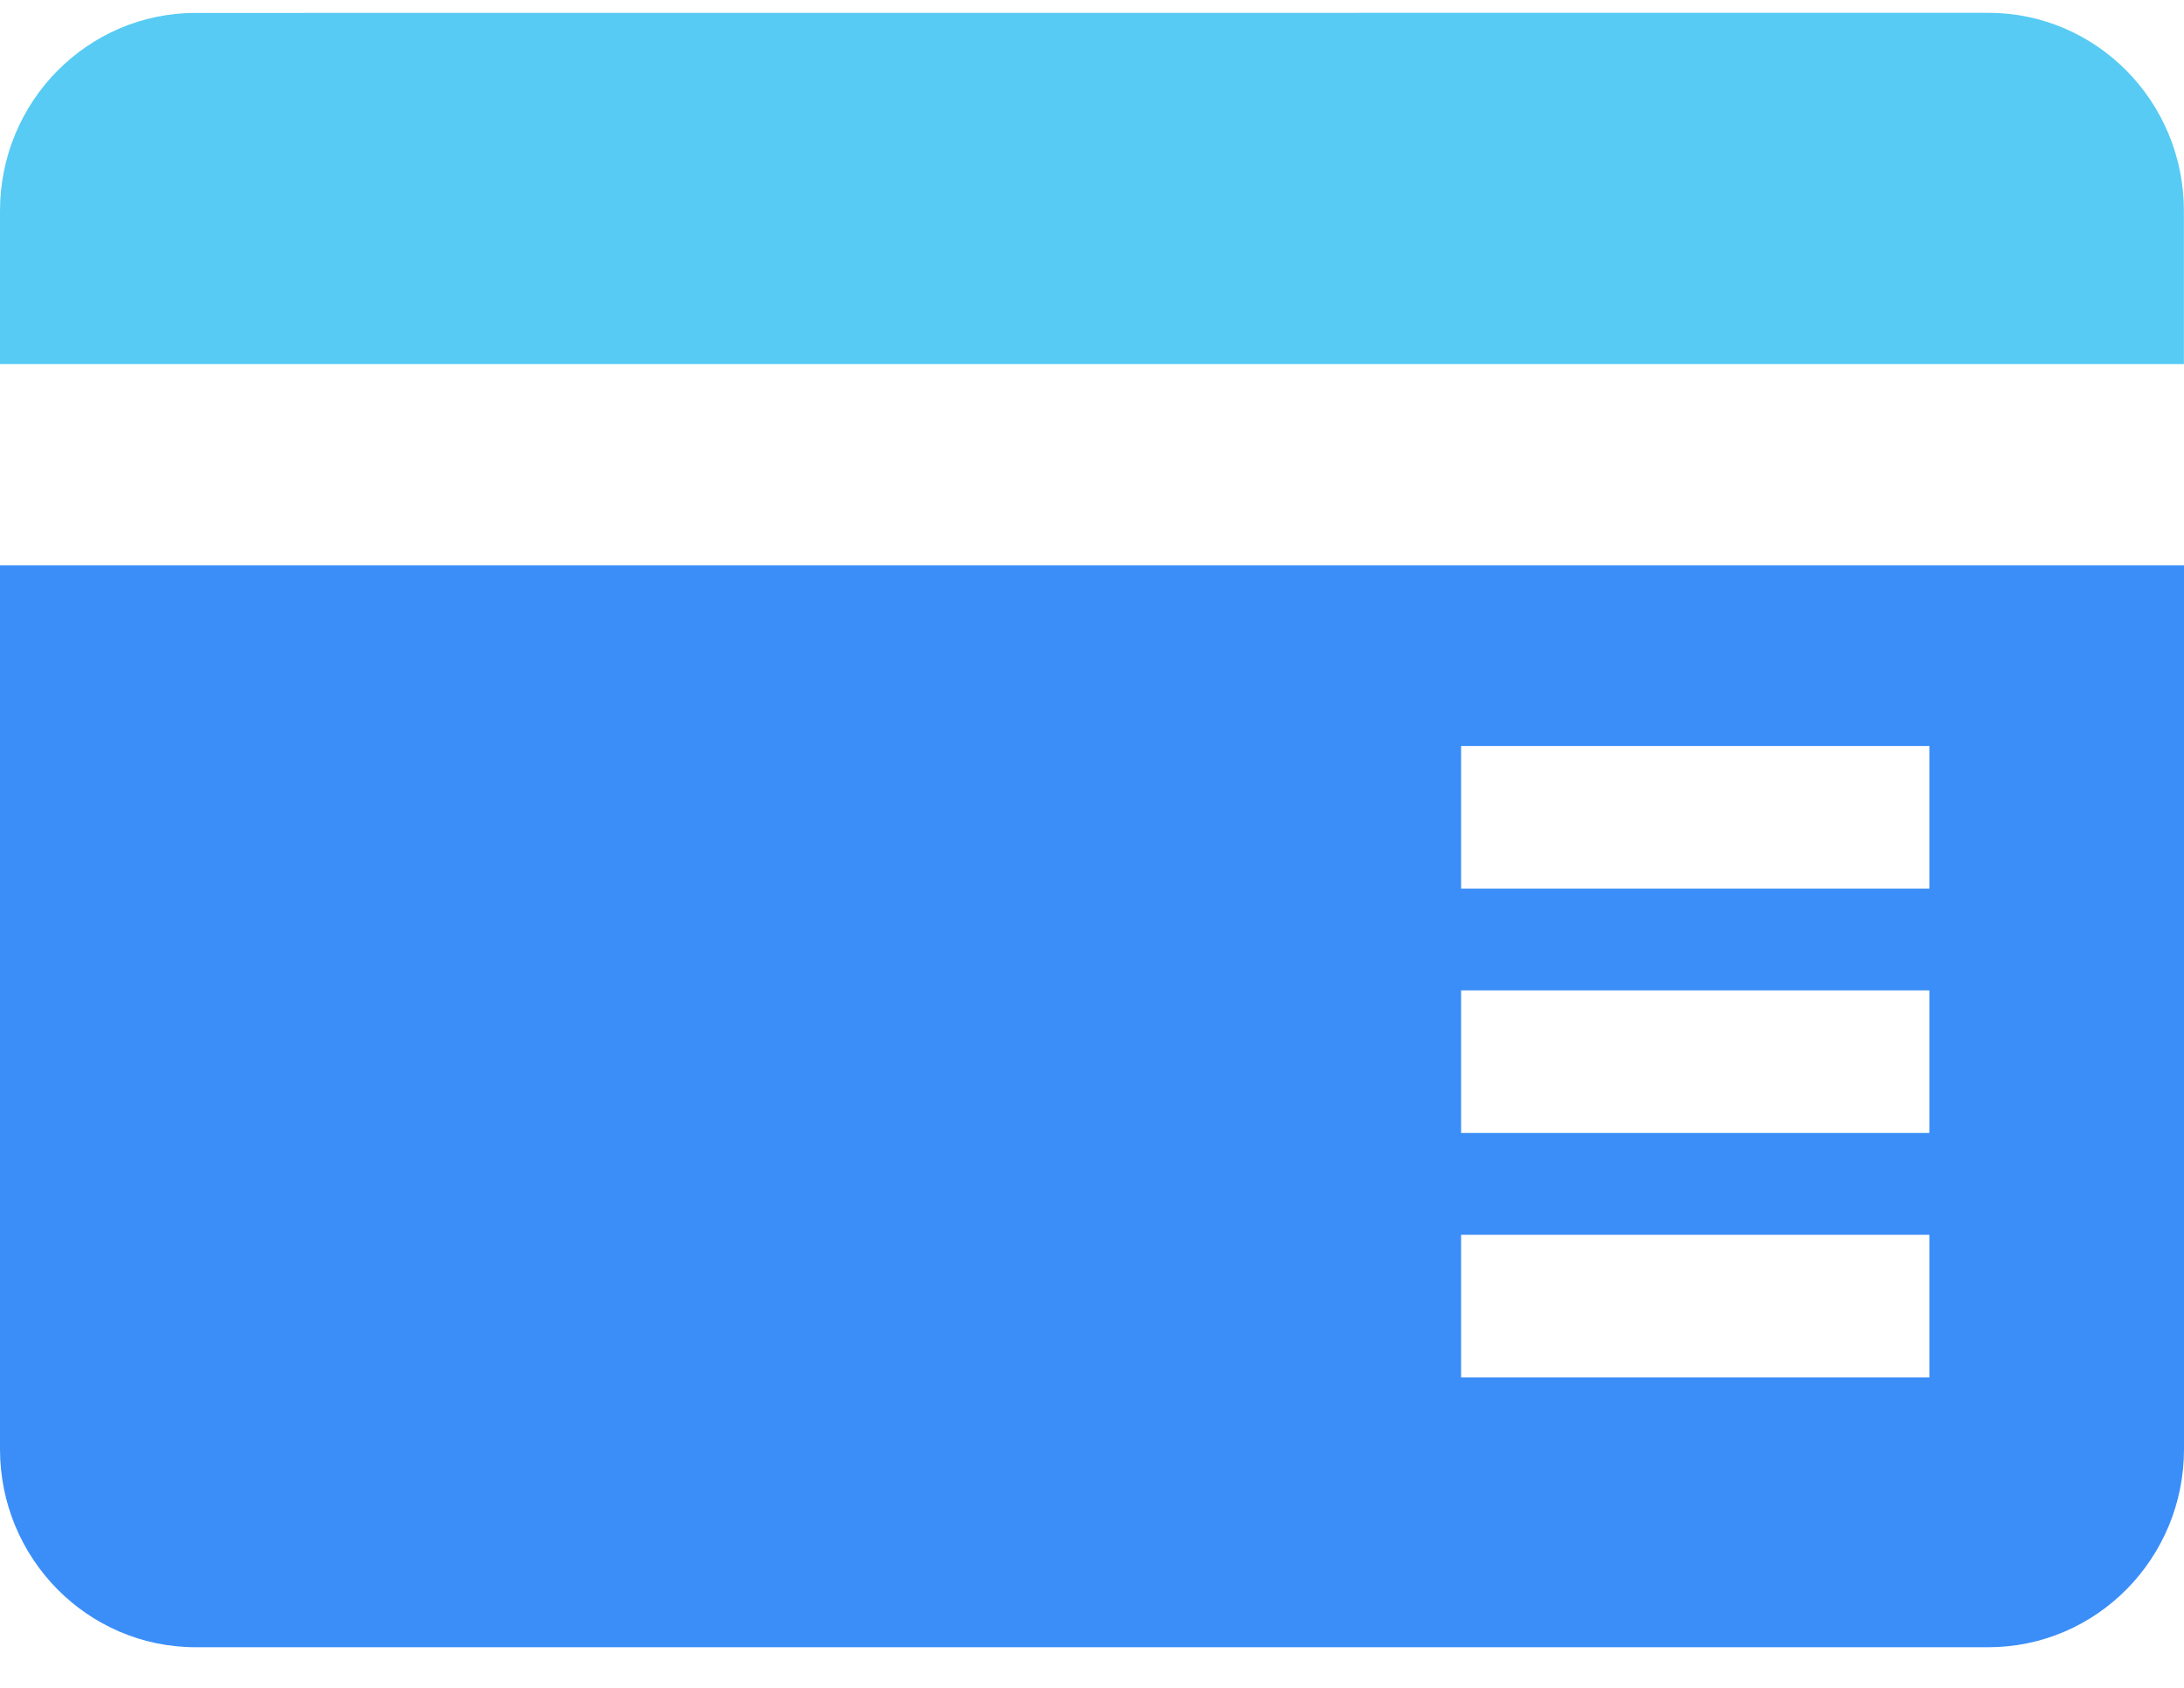 <?xml version="1.0" encoding="UTF-8"?>
<svg width="22px" height="17px" viewBox="0 0 22 17" version="1.1" xmlns="http://www.w3.org/2000/svg" xmlns:xlink="http://www.w3.org/1999/xlink">
    <!-- Generator: Sketch 51.2 (57519) - http://www.bohemiancoding.com/sketch -->
    <title>Group 3</title>
    <desc>Created with Sketch.</desc>
    <defs></defs>
    <g id="Version-1" stroke="none" stroke-width="1" fill="none" fill-rule="evenodd">
        <g id="Artboard-4" transform="translate(-995, -1498)">
            <g id="Group-28" transform="translate(858, 1184)">
                <g id="Group-24" transform="translate(37, 312)">
                    <g id="Group-21-Copy" transform="translate(100, 0)">
                        <g id="Group-20" transform="translate(0, 2)">
                            <g id="Group-3">
                                <path d="M-1.05879118e-22,14.596 C-1.05879118e-22,15.697 0.883,16.591 1.971,16.591 L20.029,16.591 C21.117,16.591 22,15.698 22,14.596 L22,5.695 L-4.1961678e-07,5.695 L-1.05879118e-22,14.596 Z M14.718,7.514 L19.435,7.514 L19.435,8.95 L14.718,8.95 L14.718,7.514 Z M14.718,9.975 L19.435,9.975 L19.435,11.411 L14.718,11.411 L14.718,9.975 Z M14.718,12.437 L19.435,12.437 L19.435,13.873 L14.718,13.873 L14.718,12.437 Z" id="Fill-1" fill="#3B8EF8"></path>
                                <path d="M0,2.124 L0,3.667 L21.999,3.667 L21.999,2.124 C21.999,1.022 21.117,0.129 20.029,0.129 L1.971,0.13 C0.883,0.13 4.1961678e-07,1.022 4.1961678e-07,2.124 L0,2.124 Z" id="Fill-2" fill="#57CBF3"></path>
                            </g>
                        </g>
                    </g>
                </g>
            </g>
        </g>
    </g>
</svg>